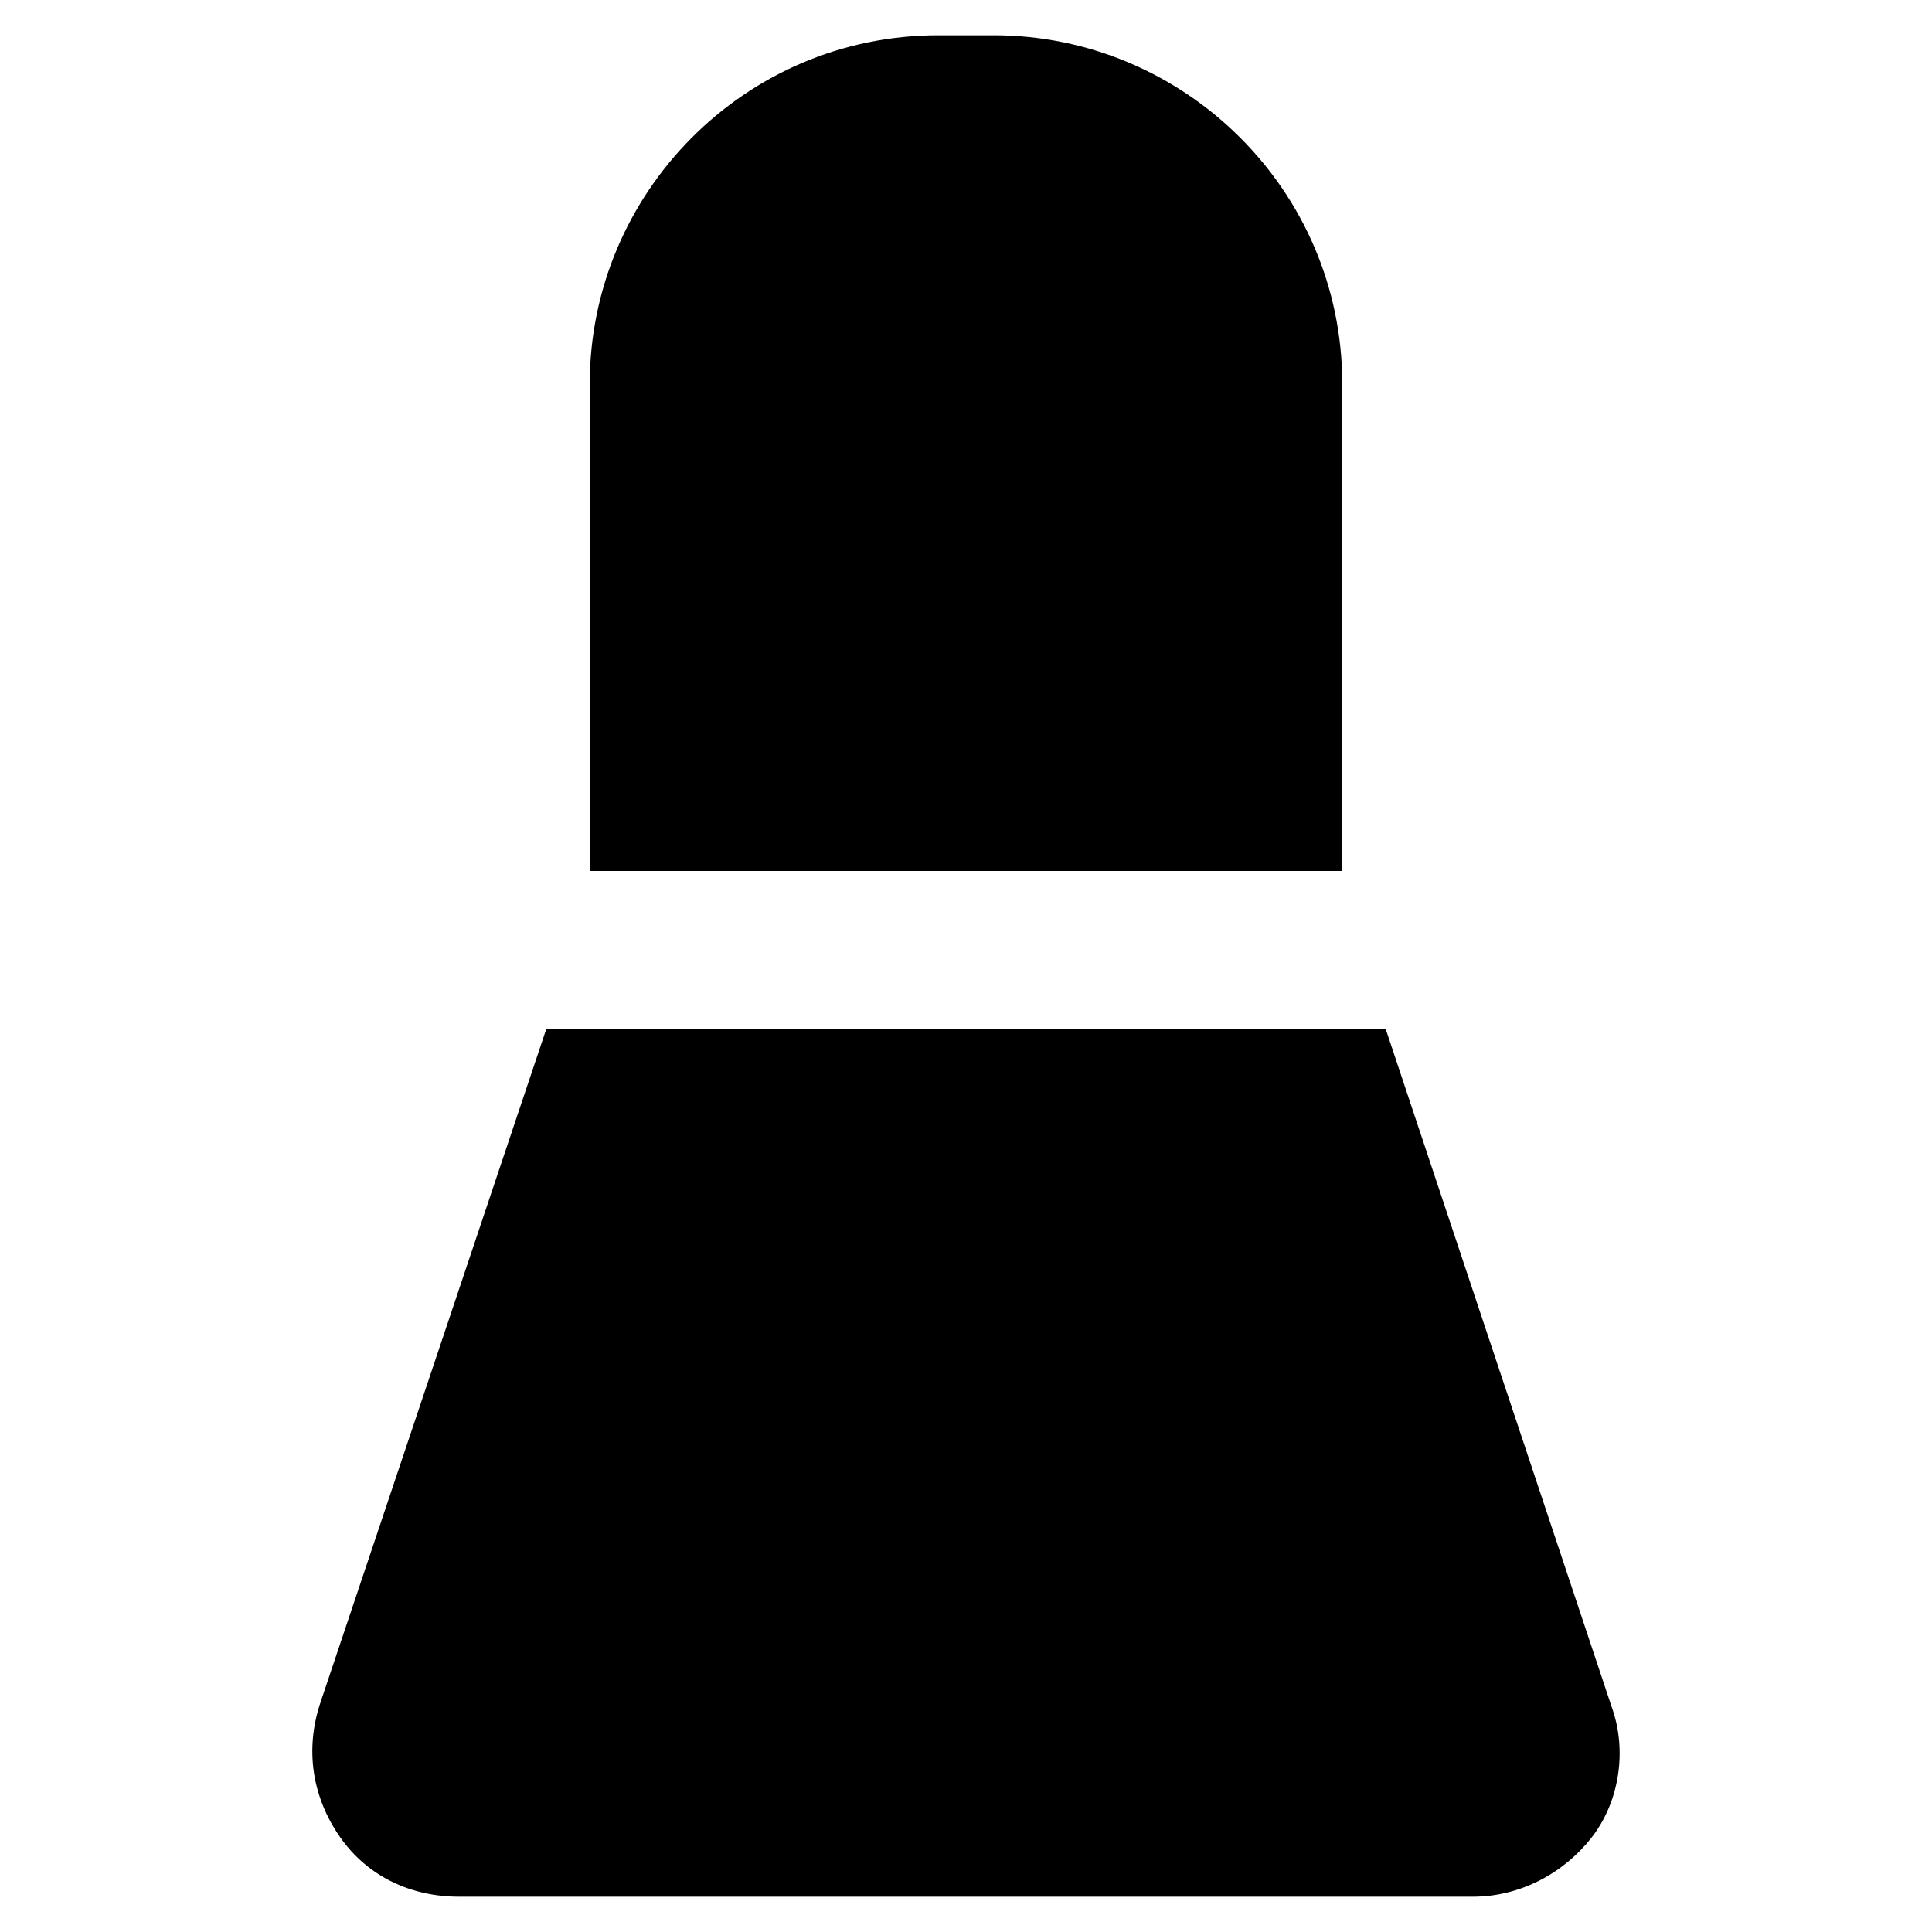 <?xml version="1.0" encoding="UTF-8"?>
<!-- Uploaded to: SVG Repo, www.svgrepo.com, Generator: SVG Repo Mixer Tools -->
<svg fill="#000000" width="800px" height="800px" version="1.1" viewBox="144 144 512 512" xmlns="http://www.w3.org/2000/svg">
 <g>
  <path d="m499.71 375.86v-130.15c0-51.43-41.984-92.363-92.363-92.363h-14.695c-51.43 0-92.363 41.984-92.363 92.363v129.1h199.42z"/>
  <path d="m511.26 416.79h-222.52l-59.828 178.43c-4.199 12.594-2.102 25.188 5.246 35.684s18.895 15.742 31.488 15.742h268.7c12.594 0 24.141-6.297 31.488-15.742 7.348-9.445 9.445-23.09 5.246-34.637z"/>
 </g>
</svg>